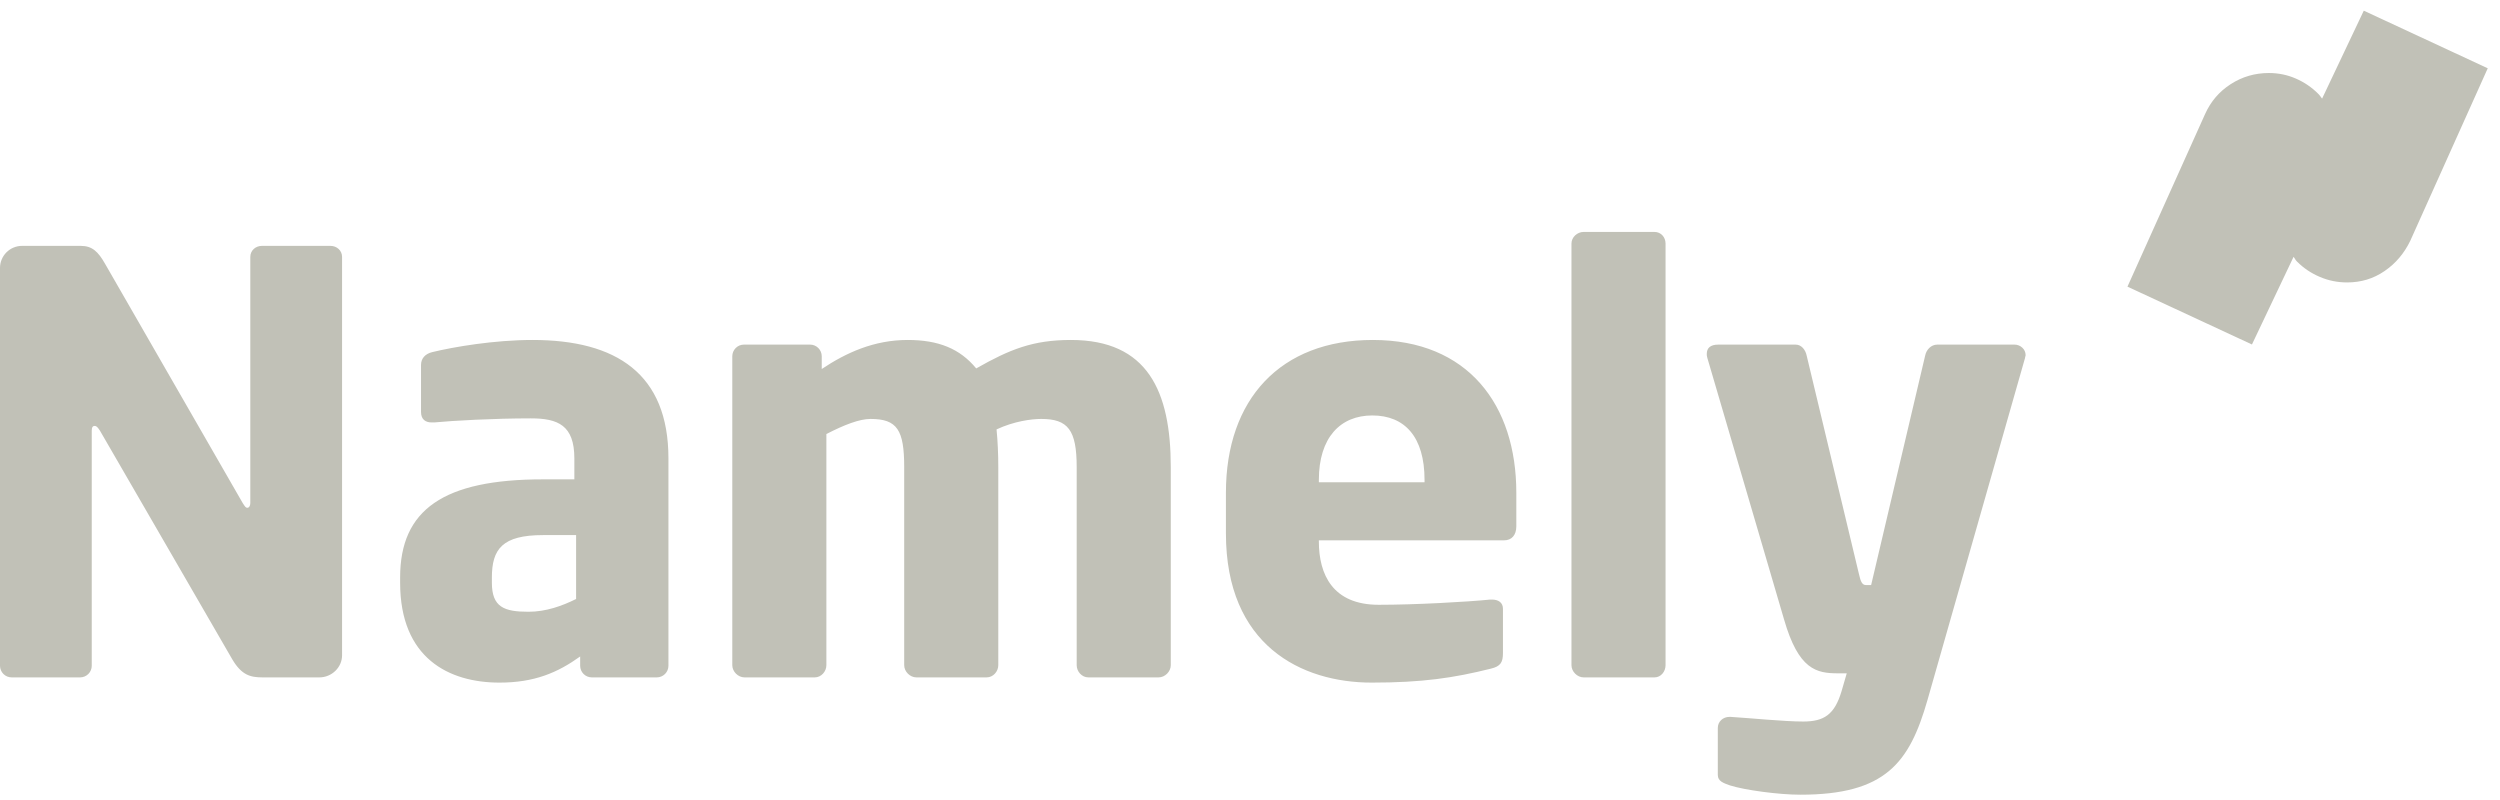 <?xml version="1.0" encoding="UTF-8"?> <svg xmlns="http://www.w3.org/2000/svg" width="203" height="65" viewBox="0 0 203 65" fill="none"><path fill-rule="evenodd" clip-rule="evenodd" d="M25.937 55.004H21.315C20.325 55.004 19.618 54.815 18.863 53.542L8.111 34.962C7.922 34.678 7.828 34.584 7.686 34.584C7.545 34.584 7.45 34.678 7.45 34.962V54.061C7.45 54.311 7.35 54.55 7.174 54.727C6.997 54.904 6.757 55.003 6.508 55.004H0.943C0.693 55.003 0.453 54.904 0.277 54.727C0.1 54.55 0.001 54.311 4.62255e-07 54.061V21.757C-0 21.522 0.046 21.289 0.136 21.071C0.226 20.854 0.358 20.656 0.524 20.49C0.691 20.323 0.888 20.191 1.106 20.101C1.323 20.011 1.556 19.965 1.792 19.965H6.555C7.497 19.965 7.969 20.436 8.535 21.426L19.712 40.856C19.901 41.139 19.948 41.233 20.089 41.233C20.184 41.233 20.325 41.139 20.325 40.809V20.861C20.325 20.342 20.75 19.965 21.268 19.965H26.833C27.351 19.965 27.776 20.342 27.776 20.861V53.212C27.776 54.202 26.927 55.004 25.937 55.004ZM46.779 43.45H44.091C40.79 43.45 39.941 44.582 39.941 46.893V47.317C39.941 49.298 40.931 49.675 42.912 49.675C44.326 49.675 45.647 49.203 46.779 48.638V43.45ZM53.334 55.004H48.052C47.802 55.003 47.563 54.904 47.386 54.727C47.209 54.55 47.11 54.311 47.109 54.061V53.306C45.27 54.627 43.383 55.428 40.554 55.428C36.451 55.428 32.49 53.448 32.49 47.317V46.893C32.49 41.375 36.027 38.923 44.091 38.923H46.638V37.225C46.638 34.537 45.317 33.971 43.1 33.971C40.082 33.971 36.734 34.16 35.272 34.301H35.036C34.565 34.301 34.187 34.066 34.187 33.453V29.633C34.187 29.114 34.518 28.737 35.083 28.595C36.828 28.17 40.13 27.605 43.242 27.605C50.033 27.605 54.277 30.34 54.277 37.225V54.061C54.276 54.311 54.177 54.55 54 54.727C53.823 54.904 53.584 55.003 53.334 55.004ZM94.077 55.004H88.371C87.852 55.004 87.427 54.533 87.427 54.014V37.932C87.427 34.914 86.721 34.018 84.551 34.018C83.749 34.018 82.335 34.206 80.92 34.867C81.014 35.81 81.061 36.895 81.061 37.932V54.014C81.061 54.533 80.637 55.004 80.118 55.004H74.412C73.893 55.004 73.421 54.533 73.421 54.014V37.932C73.421 34.914 72.856 34.018 70.686 34.018C69.79 34.018 68.564 34.49 67.102 35.244V54.014C67.102 54.533 66.678 55.004 66.159 55.004H60.453C59.934 55.004 59.462 54.533 59.462 54.014V28.925C59.463 28.675 59.563 28.436 59.74 28.259C59.916 28.082 60.156 27.982 60.406 27.982H65.782C66.032 27.982 66.271 28.082 66.448 28.259C66.625 28.436 66.724 28.675 66.725 28.925V29.963C68.706 28.642 70.969 27.605 73.704 27.605C76.204 27.605 77.949 28.312 79.269 29.916C82.004 28.359 83.891 27.605 86.956 27.605C93.181 27.605 95.067 31.755 95.067 37.932V54.014C95.067 54.533 94.596 55.004 94.077 55.004ZM115.673 38.97C115.673 35.48 114.07 33.735 111.429 33.735C108.836 33.735 107.091 35.528 107.091 38.97V39.159H115.673V38.97ZM122.134 43.875H107.091V43.969C107.091 46.657 108.222 49.109 111.948 49.109C114.919 49.109 119.116 48.874 121.003 48.685H121.144C121.662 48.685 122.04 48.92 122.04 49.439V53.023C122.04 53.778 121.852 54.108 121.049 54.297C118.032 55.051 115.484 55.428 111.382 55.428C105.676 55.428 99.545 52.41 99.545 43.309V40.007C99.545 32.415 103.978 27.605 111.476 27.605C119.21 27.605 123.125 32.887 123.125 40.007V42.743C123.125 43.45 122.748 43.875 122.134 43.875ZM134.347 55.004H128.593C128.075 55.004 127.603 54.533 127.603 54.014V19.776C127.603 19.257 128.075 18.833 128.593 18.833H134.347C134.865 18.833 135.243 19.257 135.243 19.776V54.014C135.243 54.533 134.865 55.004 134.347 55.004ZM164.433 29.067L156.511 56.843C155.049 61.937 153.115 64.53 146.182 64.53C144.438 64.53 141.655 64.153 140.476 63.776C139.958 63.587 139.486 63.445 139.486 62.927V59.107C139.486 58.588 139.91 58.211 140.43 58.211H140.524C142.08 58.305 144.862 58.588 146.419 58.588C148.116 58.588 148.966 58.022 149.531 56.136L149.955 54.674H149.248C147.503 54.674 146.041 54.391 144.862 50.288L138.637 29.067C138.59 28.925 138.59 28.831 138.59 28.737C138.59 28.265 138.874 27.982 139.533 27.982H145.805C146.277 27.982 146.607 28.406 146.702 28.878L150.946 46.61C151.088 47.27 151.229 47.506 151.512 47.506H151.936L156.322 28.878C156.416 28.406 156.794 27.982 157.312 27.982H163.584C164.056 27.982 164.48 28.359 164.48 28.831C164.48 28.925 164.433 28.972 164.433 29.067Z" fill="#C1C1B7"></path><path fill-rule="evenodd" clip-rule="evenodd" d="M191.939 0.867L188.554 8.008C188.424 7.852 188.391 7.766 188.245 7.622C187.722 7.095 187.103 6.673 186.421 6.379C185.739 6.08 185.003 5.929 184.234 5.929C183.101 5.929 182.075 6.229 181.141 6.828C180.207 7.427 179.512 8.238 179.054 9.258L172.75 23.276L182.858 27.972L186.238 20.854C186.37 21.019 186.366 21.091 186.52 21.242C187.049 21.772 187.666 22.186 188.367 22.483C189.074 22.786 189.812 22.934 190.588 22.934C191.714 22.934 192.727 22.628 193.626 22.009C194.527 21.394 195.218 20.575 195.713 19.555L202.005 5.545L191.939 0.867Z" fill="#C1C1B7"></path></svg> 